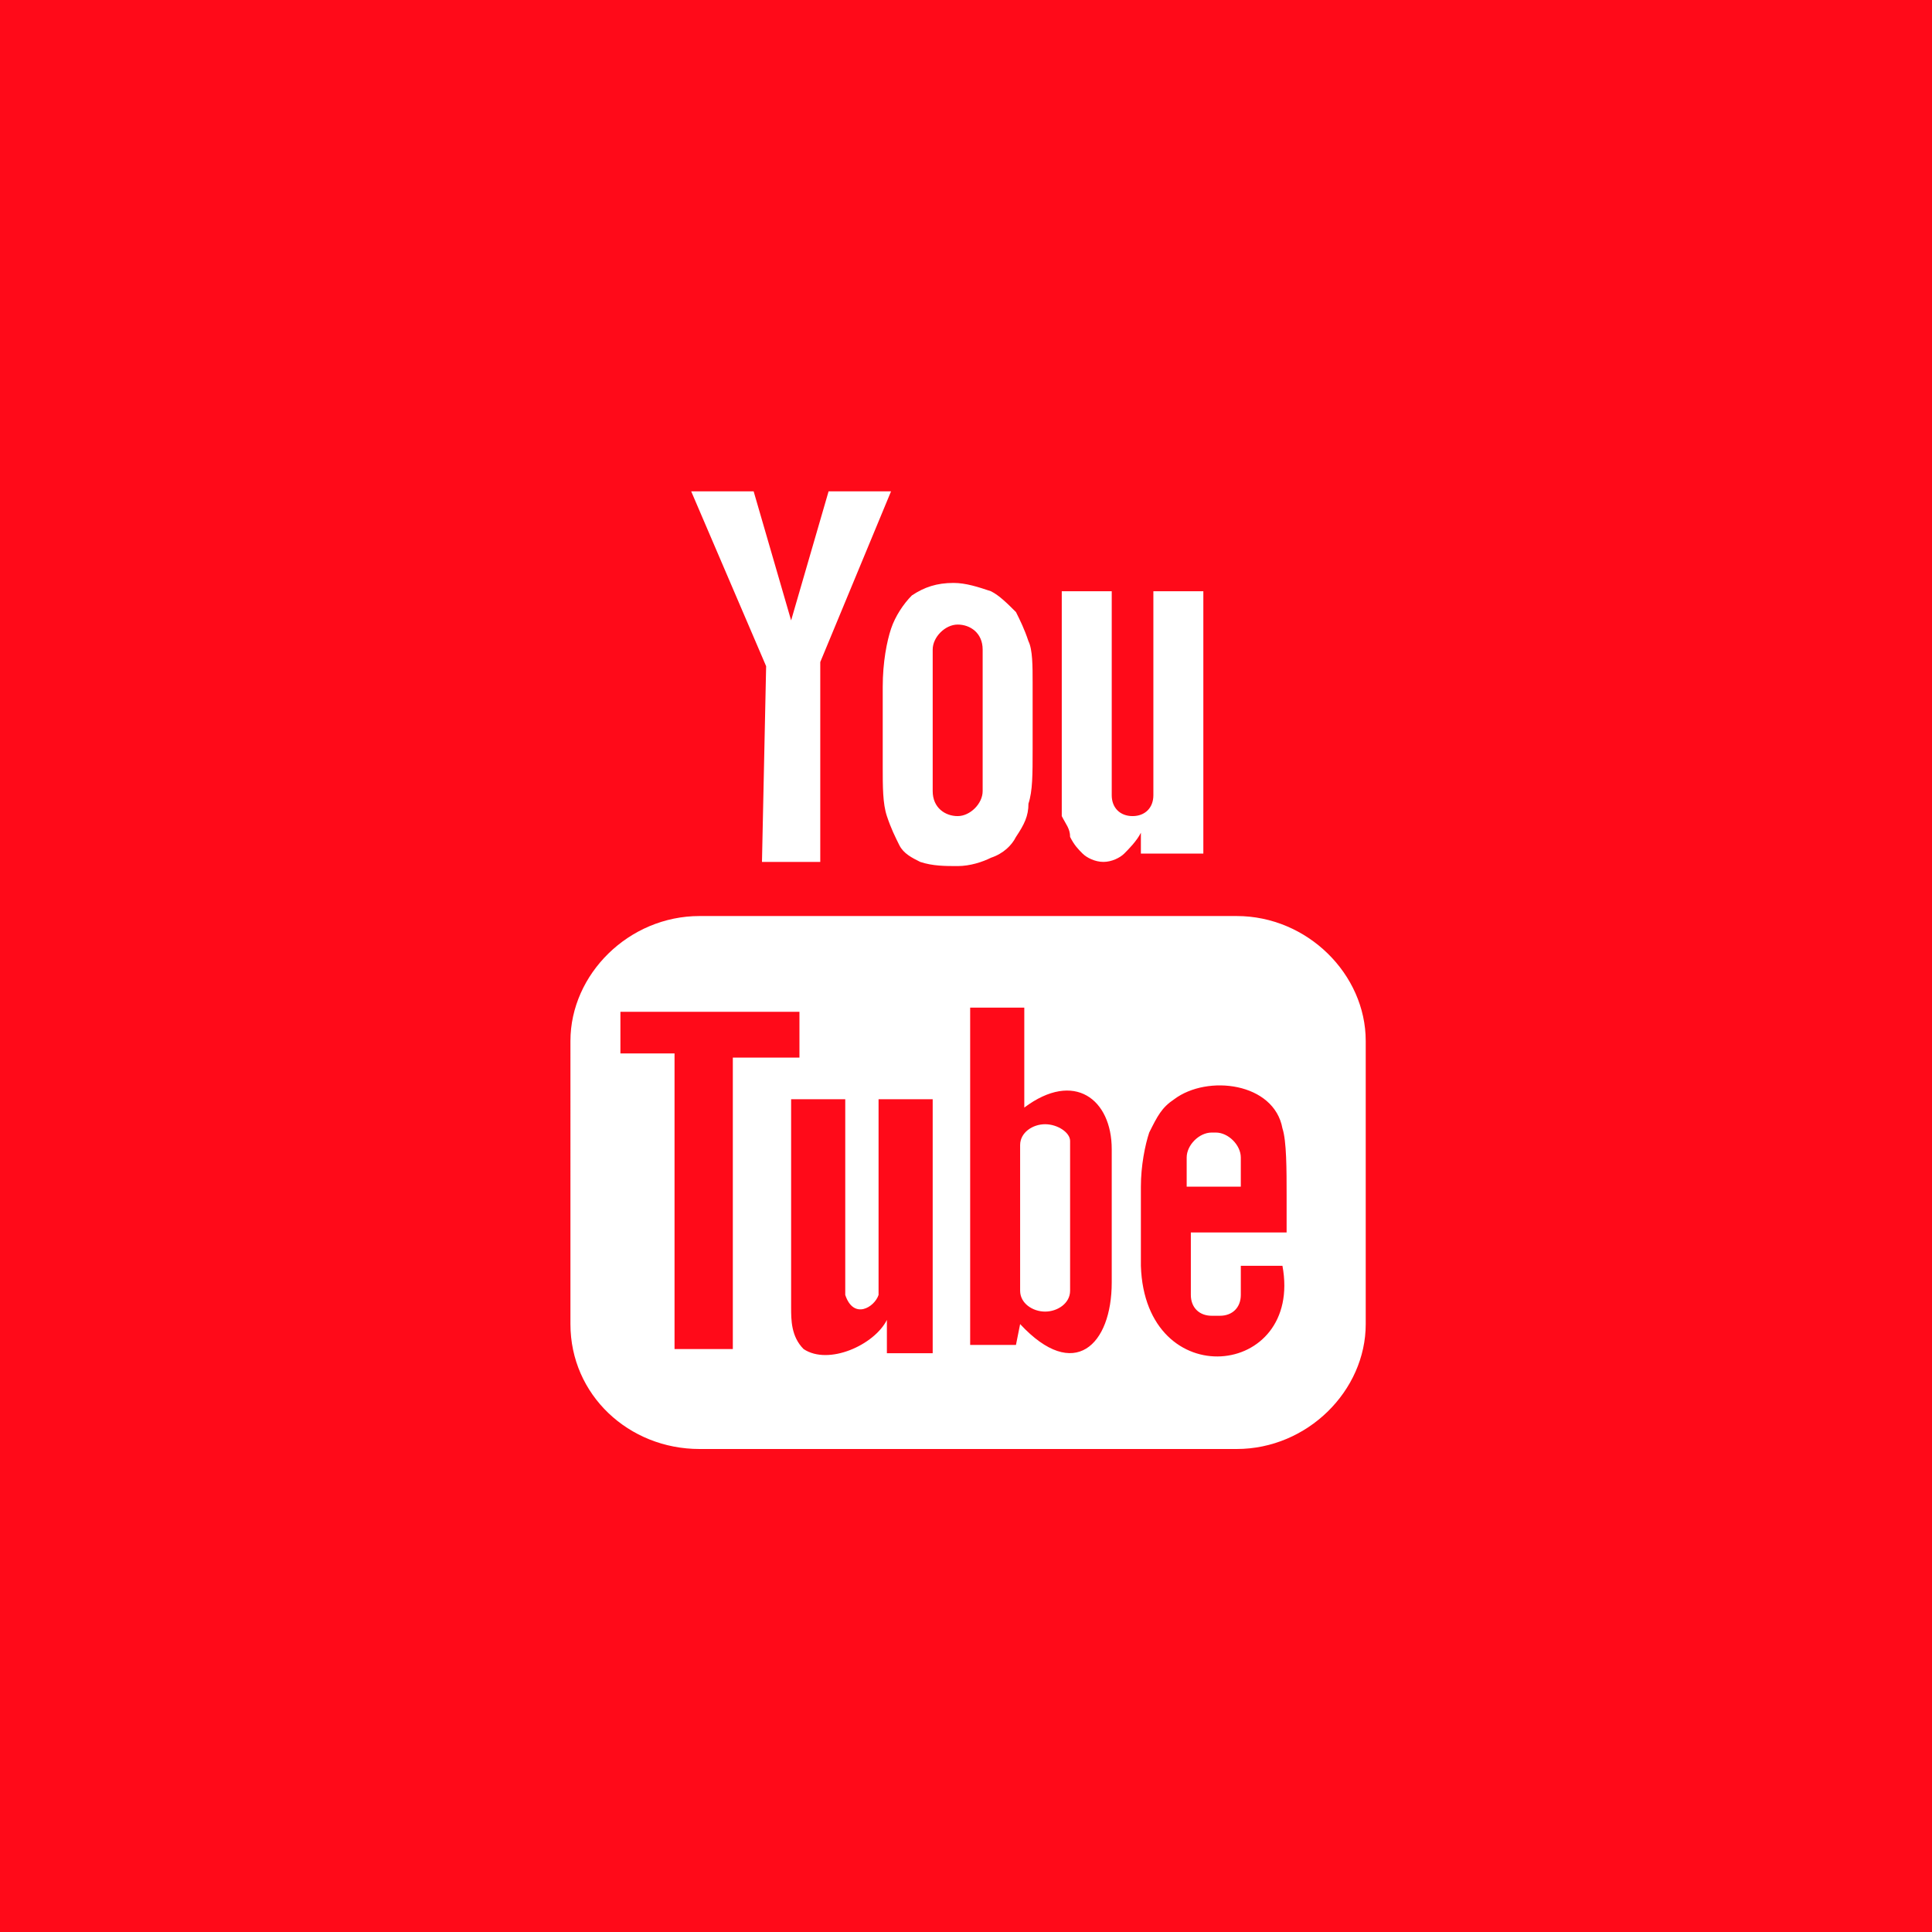 <?xml version="1.0" encoding="utf-8"?>
<!-- Generator: Adobe Illustrator 19.2.1, SVG Export Plug-In . SVG Version: 6.00 Build 0)  -->
<svg version="1.1" id="Vrstva_1" xmlns="http://www.w3.org/2000/svg" xmlns:xlink="http://www.w3.org/1999/xlink" x="0px" y="0px"
	 viewBox="0 0 46.4 46.4" style="enable-background:new 0 0 46.4 46.4;" xml:space="preserve">
<style type="text/css">
	.st0{fill:#FF8085;}
	.st1{fill:#F8AD3B;}
	.st2{fill:#4E85F4;}
	.st3{fill:#FF0A19;}
	.st4{fill:#333333;}
	.st5{fill:#808080;}
	.st6{fill:#9AC644;}
	.st7{fill:#CCCCCC;}
	.st8{fill:#4D4D4D;}
	.st9{fill:#FFFFFF;}
	.st10{fill:#F4CCC2;}
	.st11{fill:#BFC493;}
	.st12{fill:#C2E0DD;}
	.st13{fill:#FFC581;}
	.st14{fill:#B1B1B1;}
	.st15{fill:#BF272D;}
	.st16{fill:#8EB72D;}
	.st17{fill:#98C444;}
	.st18{fill:#CBE6E3;}
	.st19{fill:#FFCE93;}
	.st20{fill:#DDDBAC;}
	.st21{fill:#F6CEC4;}
	.st22{fill:#BDD8E4;}
	.st23{fill:#A7CD5C;}
	.st24{fill:#ED7D84;}
	.st25{fill:#E0E0E0;}
	.st26{fill:#F7AC3A;}
	.st27{fill:#BFBFBF;}
	.st28{fill:#636363;}
	.st29{fill-rule:evenodd;clip-rule:evenodd;fill:#72BAB0;}
	.st30{fill-rule:evenodd;clip-rule:evenodd;fill:#FFFFFF;}
	.st31{fill:#72BAB0;}
	.st32{fill:#F5F1EC;}
</style>
<g>
	<rect y="0" class="st3" width="46.4" height="46.4"/>
	<g>
		<path class="st9" d="M29.8,28.5h-1.3l0-0.7c0-0.3,0.3-0.6,0.6-0.6h0.1c0.3,0,0.6,0.3,0.6,0.6L29.8,28.5z M25.1,27
			c-0.3,0-0.6,0.2-0.6,0.5V31c0,0.3,0.3,0.5,0.6,0.5c0.3,0,0.6-0.2,0.6-0.5v-3.6C25.7,27.2,25.4,27,25.1,27 M32.8,25v6.8
			c0,1.6-1.4,3-3.1,3H16.8c-1.7,0-3.1-1.3-3.1-3V25c0-1.6,1.4-3,3.1-3h12.9C31.4,22,32.8,23.4,32.8,25 M17.6,32.5v-7.1h1.6v-1.1
			l-4.3,0v1l1.3,0v7.1H17.6z M22.4,26.4h-1.3v3.8c0,0.6,0,0.8,0,0.9c-0.1,0.3-0.6,0.6-0.8,0c0-0.1,0-0.4,0-0.9l0-3.8H19l0,3.8
			c0,0.6,0,1,0,1.2c0,0.3,0,0.7,0.3,1c0.6,0.4,1.7-0.1,2-0.7l0,0.8l1.1,0V26.4z M26.7,30.8l0-3.2c0-1.2-0.9-1.9-2.1-1l0-2.4l-1.3,0
			l0,8.1l1.1,0l0.1-0.5C25.8,33.2,26.7,32.3,26.7,30.8 M30.8,30.4l-1,0c0,0,0,0.1,0,0.1v0.6c0,0.3-0.2,0.5-0.5,0.5h-0.2
			c-0.3,0-0.5-0.2-0.5-0.5V31v-0.6v-0.8h2.3v-0.9c0-0.6,0-1.3-0.1-1.6c-0.2-1.1-1.8-1.3-2.6-0.7c-0.3,0.2-0.4,0.4-0.6,0.8
			c-0.1,0.3-0.2,0.8-0.2,1.3v1.9C27.5,33.5,31.3,33.1,30.8,30.4 M25.7,20.1c0.1,0.2,0.2,0.3,0.3,0.4c0.1,0.1,0.3,0.2,0.5,0.2
			c0.2,0,0.4-0.1,0.5-0.2c0.1-0.1,0.3-0.3,0.4-0.5l0,0.5h1.5v-6.3h-1.2v4.9c0,0.3-0.2,0.5-0.5,0.5c-0.3,0-0.5-0.2-0.5-0.5v-4.9h-1.2
			v4.3c0,0.5,0,0.9,0,1.1C25.6,19.8,25.7,19.9,25.7,20.1 M21.2,16.5c0-0.6,0.1-1.1,0.2-1.4c0.1-0.3,0.3-0.6,0.5-0.8
			c0.3-0.2,0.6-0.3,1-0.3c0.3,0,0.6,0.1,0.9,0.2c0.2,0.1,0.4,0.3,0.6,0.5c0.1,0.2,0.2,0.4,0.3,0.7c0.1,0.2,0.1,0.6,0.1,1V18
			c0,0.6,0,1-0.1,1.3c0,0.3-0.1,0.5-0.3,0.8c-0.1,0.2-0.3,0.4-0.6,0.5c-0.2,0.1-0.5,0.2-0.8,0.2c-0.3,0-0.6,0-0.9-0.1
			c-0.2-0.1-0.4-0.2-0.5-0.4c-0.1-0.2-0.2-0.4-0.3-0.7c-0.1-0.3-0.1-0.7-0.1-1.2V16.5z M22.4,19c0,0.4,0.3,0.6,0.6,0.6
			s0.6-0.3,0.6-0.6v-3.4c0-0.4-0.3-0.6-0.6-0.6s-0.6,0.3-0.6,0.6V19z M18.3,20.7h1.4l0-4.8l1.7-4.1h-1.5l-0.9,3.1l-0.9-3.1h-1.5
			l1.8,4.2L18.3,20.7z"/>
	</g>
</g>
</svg>
